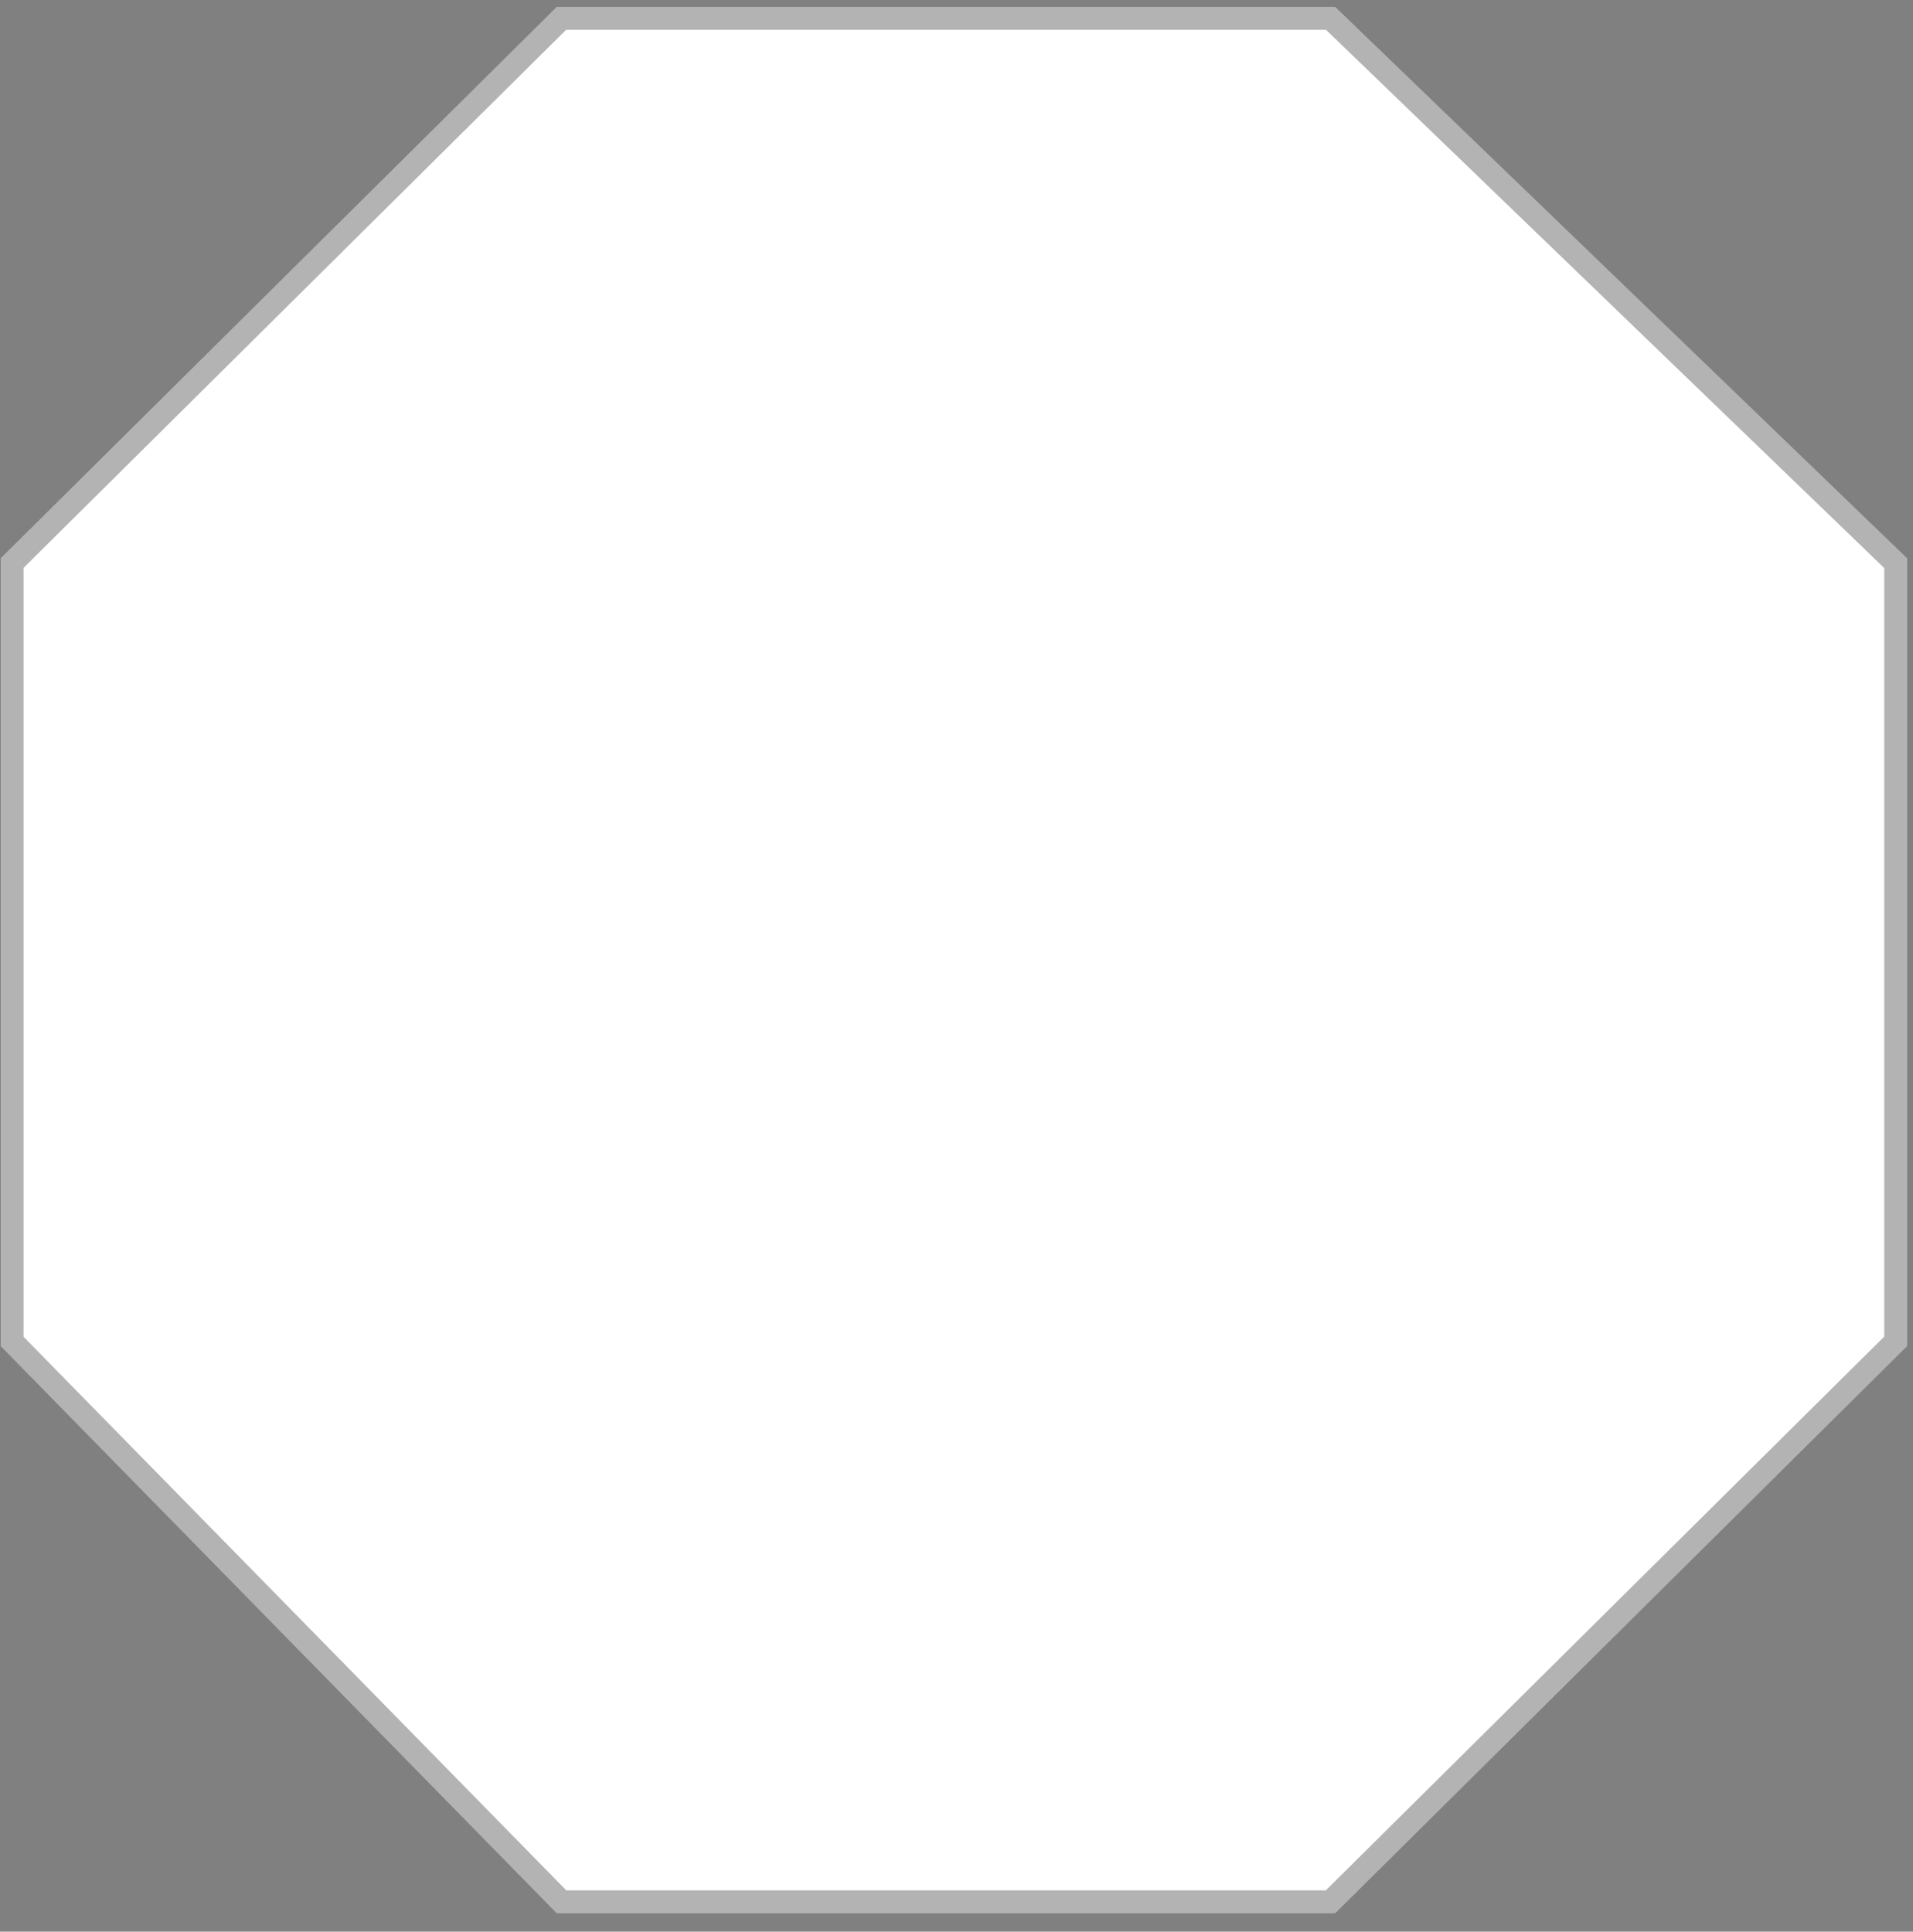 <svg xmlns="http://www.w3.org/2000/svg" width="102" height="103" viewBox="0 0 102 103" fill="none"><rect x="0" y="0" width="102" height="103" fill="#808080" stroke="none"/><path d="M71.19 0.372H29.686L0.039 29.773V71.775L29.686 102.017H71.19L101.684 71.775V29.773L71.19 0.372Z" fill="white"></path><path d="M0.647 30.027L29.936 0.98H70.945L101.076 30.032V71.522L70.94 101.409H29.941L0.647 71.527V30.027Z" stroke="black" stroke-opacity="0.3" stroke-width="1.216"></path></svg>
